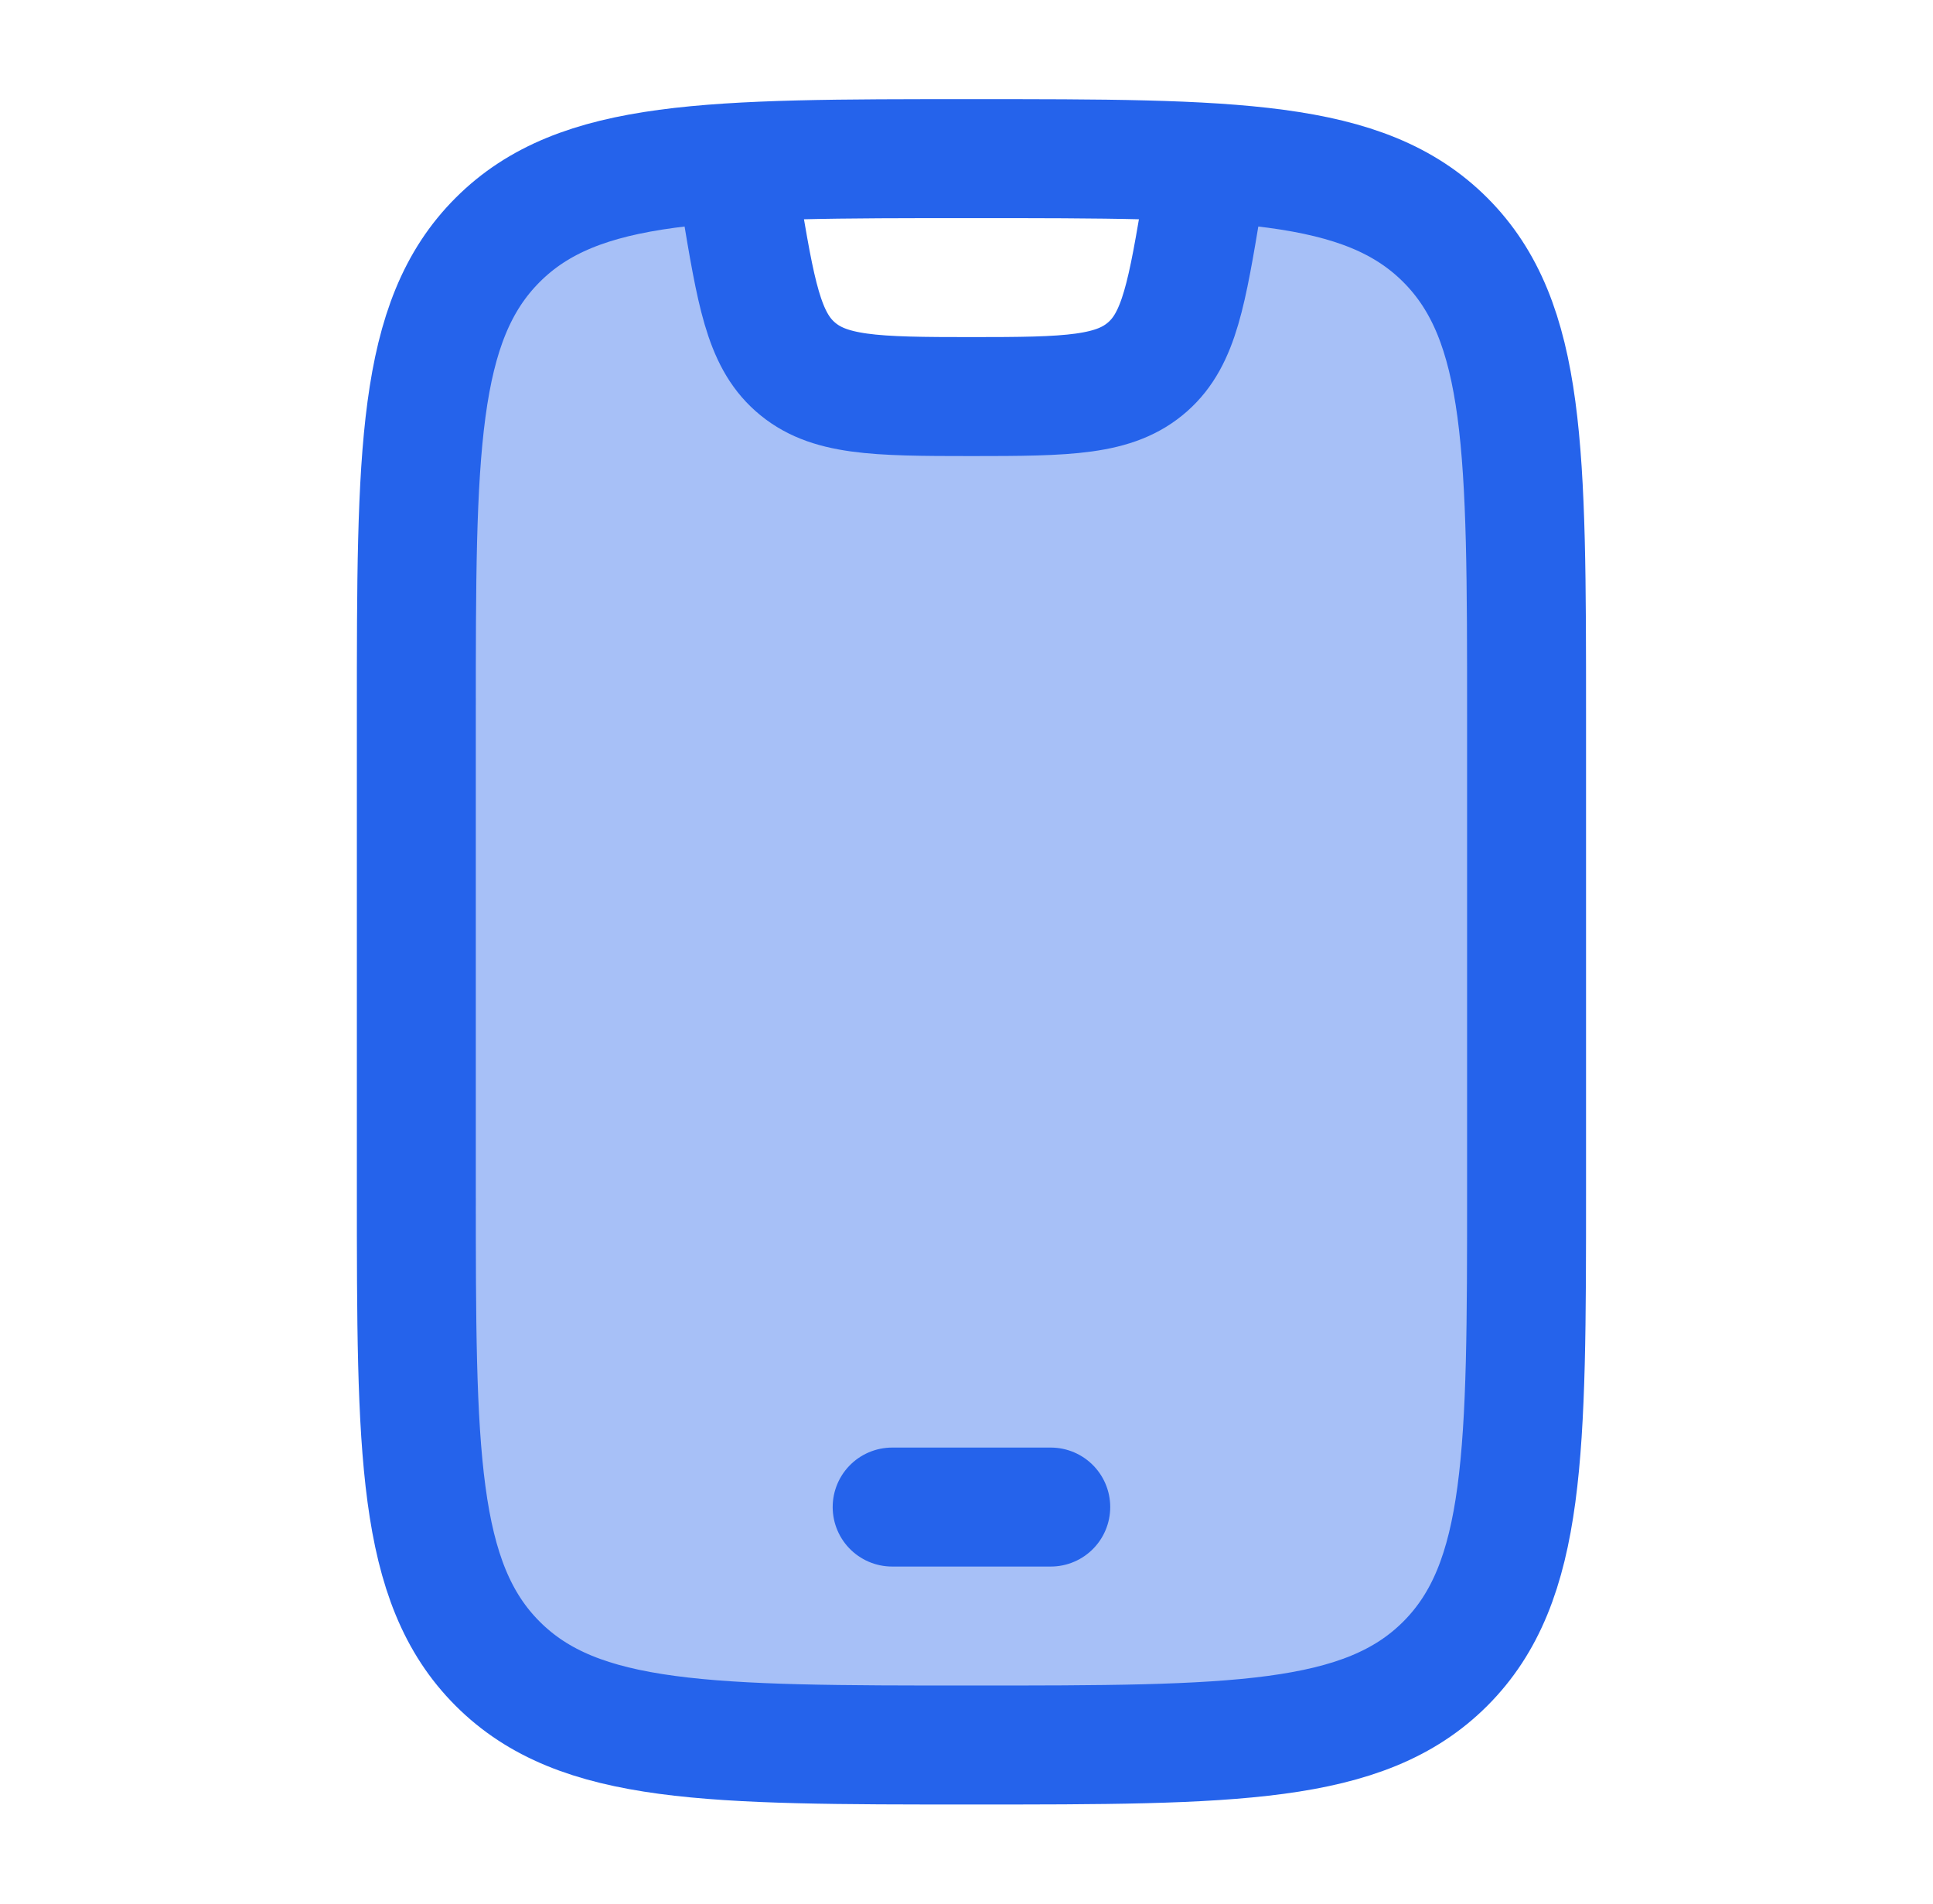<svg width="65" height="64" viewBox="0 0 65 64" fill="none" xmlns="http://www.w3.org/2000/svg">
<path opacity="0.4" d="M16.734 8.067C14 10.801 14 15.2 14 24V40C14 48.8 14 53.199 16.734 55.933C19.467 58.666 23.867 58.666 32.667 58.666C41.466 58.666 45.866 58.666 48.6 55.933C51.333 53.199 51.333 48.8 51.333 40V24C51.333 15.2 51.333 10.801 48.6 8.067C46.859 6.326 44.443 5.694 40.645 5.464L40.429 6.757C39.915 9.843 39.658 11.386 38.599 12.325C37.495 13.305 35.93 13.333 32.667 13.333C29.403 13.333 27.838 13.305 26.734 12.325C25.675 11.386 25.418 9.843 24.904 6.757L24.688 5.464C20.891 5.694 18.474 6.326 16.734 8.067Z" fill="#2563EB"/>
<path d="M14 24C14 15.2 14 10.801 16.734 8.067C19.467 5.333 23.867 5.333 32.667 5.333C41.466 5.333 45.866 5.333 48.6 8.067C51.333 10.801 51.333 15.2 51.333 24V40C51.333 48.8 51.333 53.199 48.6 55.933C45.866 58.667 41.466 58.667 32.667 58.667C23.867 58.667 19.467 58.667 16.734 55.933C14 53.199 14 48.8 14 40V24Z" stroke="#2563EB" stroke-width="4" stroke-linecap="round"/>
<path d="M30 50.667H35.333" stroke="#2563EB" stroke-width="4" stroke-linecap="round" stroke-linejoin="round"/>
<path d="M24.667 5.333L24.904 6.757C25.418 9.843 25.675 11.386 26.734 12.325C27.838 13.305 29.403 13.333 32.667 13.333C35.93 13.333 37.495 13.305 38.599 12.325C39.658 11.386 39.915 9.843 40.429 6.757L40.667 5.333" stroke="#2563EB" stroke-width="4" stroke-linejoin="round"/>
</svg>
